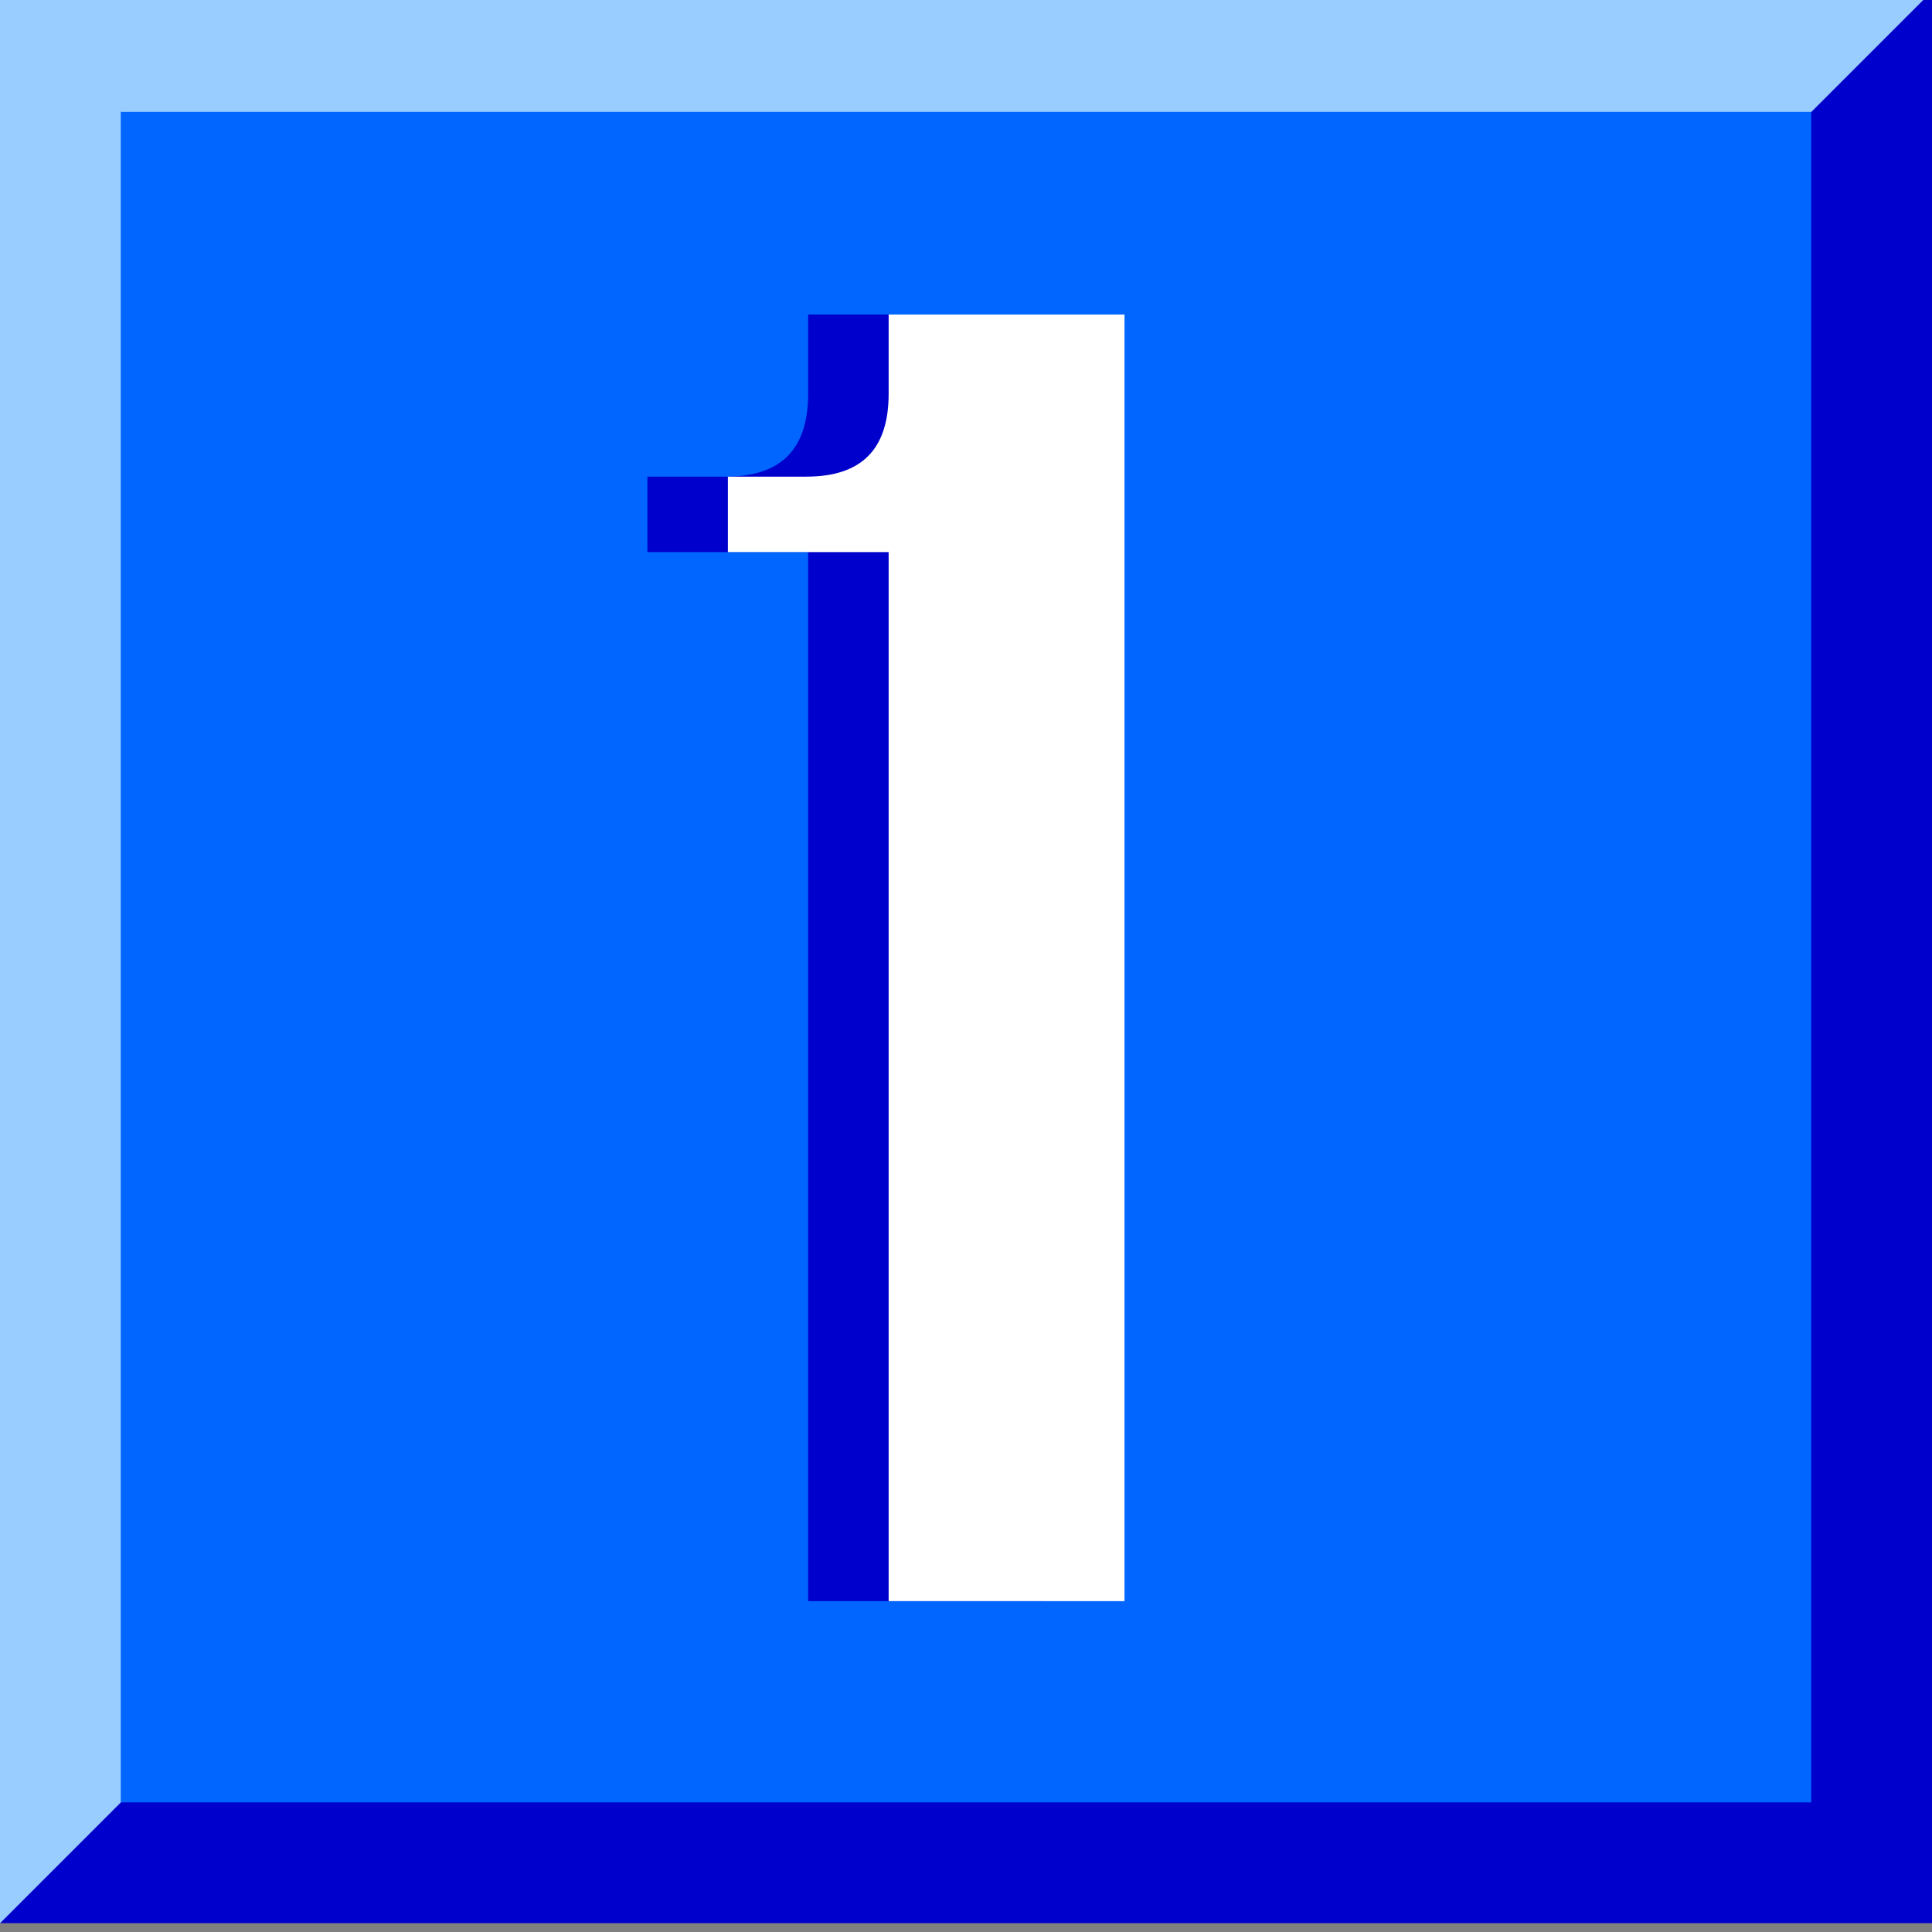 <svg xmlns="http://www.w3.org/2000/svg" width="24" height="24">
	<rect width="100%" height="100%" fill="#808080" stroke="none"/>
	<g transform="translate(-288,-386)" id="KDDI_D_180">
		<g>
			<g>
				<path style="stroke:none; fill:#0000cc" d="M 288 409.89L 312 385.89L 312 409.89L 288 409.89"/>
				<path style="stroke:none; fill:#99ccff" d="M 312 385.89L 288 385.89L 288 409.89L 312 385.89z"/>
				<path style="stroke:none; fill:#0066ff" d="M 310.5 408.39L 289.5 408.39L 289.5 387.39L 310.5 387.39L 310.5 408.39z"/>
				<path style="stroke:none; fill:#0000cc" d="M 298.039 389.907L 298.039 390.892C 298.039 391.581 297.703 391.921 297.016 391.921C 296.641 391.921 296.042 391.921 296.042 391.921L 296.042 392.858L 298.039 392.858L 298.039 405.89L 300.969 405.89L 300.969 389.907L 298.039 389.907z"/>
				<path style="stroke:none; fill:#ffffff" d="M 299.039 389.907L 299.039 390.892C 299.039 391.581 298.703 391.921 298.016 391.921C 297.641 391.921 297.042 391.921 297.042 391.921L 297.042 392.858L 299.039 392.858L 299.039 405.89L 301.969 405.89L 301.969 389.907L 299.039 389.907z"/>
			</g>
		</g>
	</g>
</svg>
